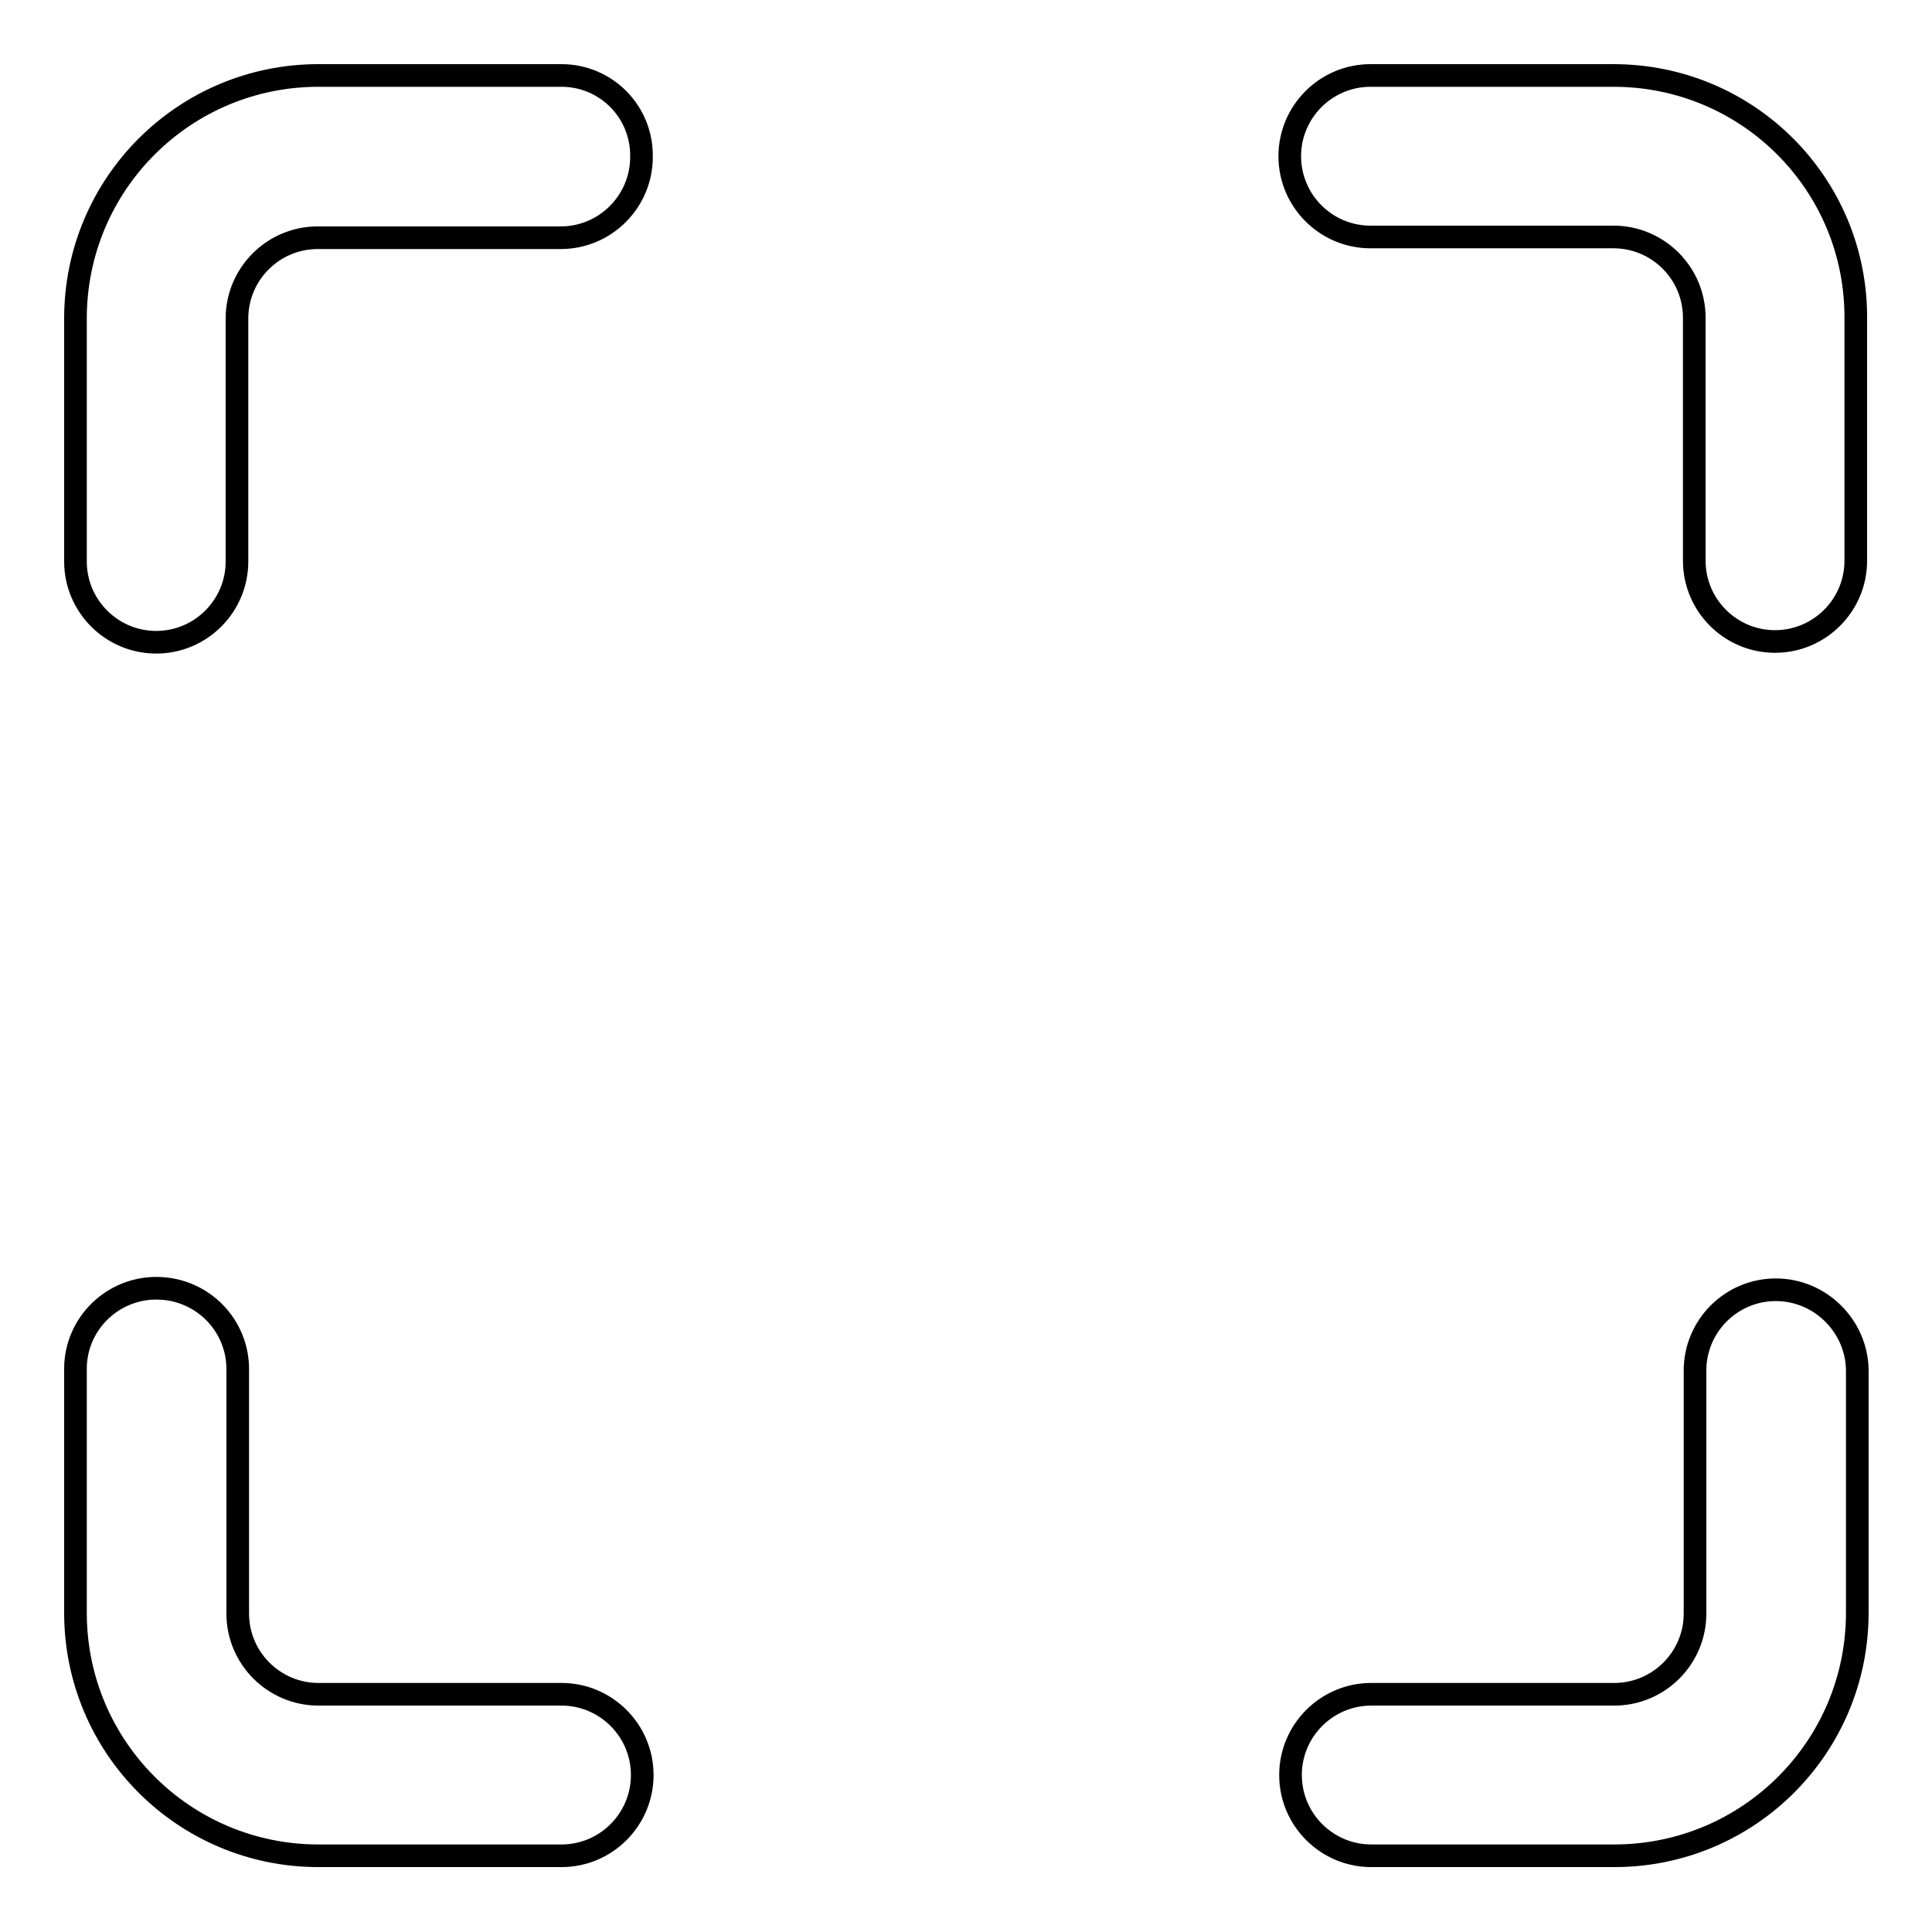 <?xml version="1.0" encoding="utf-8"?>
<!-- Svg Vector Icons : http://www.onlinewebfonts.com/icon -->
<!DOCTYPE svg PUBLIC "-//W3C//DTD SVG 1.1//EN" "http://www.w3.org/Graphics/SVG/1.1/DTD/svg11.dtd">
<svg version="1.1" xmlns="http://www.w3.org/2000/svg" xmlns:xlink="http://www.w3.org/1999/xlink" x="0px" y="0px" viewBox="0 0 256 256" enable-background="new 0 0 256 256" xml:space="preserve">
<g> <path stroke-width="3" fill-opacity="0" stroke="#000000"  d="M213.8,10h-32.2c-5.9,0-10.7,4.8-10.7,10.7c0,5.9,4.8,10.7,10.7,10.7h32.2c5.9,0,10.7,4.8,10.7,10.7l0,0 v32.2c0,5.9,4.8,10.7,10.7,10.7c5.9,0,10.7-4.8,10.7-10.7V42.2C246,24.4,231.6,10,213.8,10z M74.4,10H42.2C24.4,10,10,24.4,10,42.2 v32.2c0,5.9,4.8,10.7,10.7,10.7c5.9,0,10.7-4.8,10.7-10.7V42.2c0-5.9,4.8-10.7,10.7-10.7l0,0h32.2c5.9,0,10.7-4.8,10.7-10.7 C85.1,14.8,80.3,10,74.4,10z M235.3,170.9c-5.9,0-10.7,4.8-10.7,10.7l0,0v32.2c0,5.9-4.8,10.7-10.7,10.7h-32.2 c-5.9,0-10.7,4.8-10.7,10.7c0,5.9,4.8,10.7,10.7,10.7h32.2c17.8,0,32.2-14.4,32.2-32.2v-32.2C246,175.7,241.2,170.9,235.3,170.9 L235.3,170.9L235.3,170.9z M74.4,224.5H42.2c-5.9,0-10.7-4.8-10.7-10.7l0,0v-32.2c0.1-5.9-4.6-10.8-10.6-10.9 c-5.9-0.1-10.8,4.6-10.9,10.5v32.5c0,17.8,14.4,32.2,32.2,32.2h32.2c5.9,0,10.7-4.8,10.7-10.7C85.1,229.3,80.3,224.5,74.4,224.5z" /></g>
</svg>